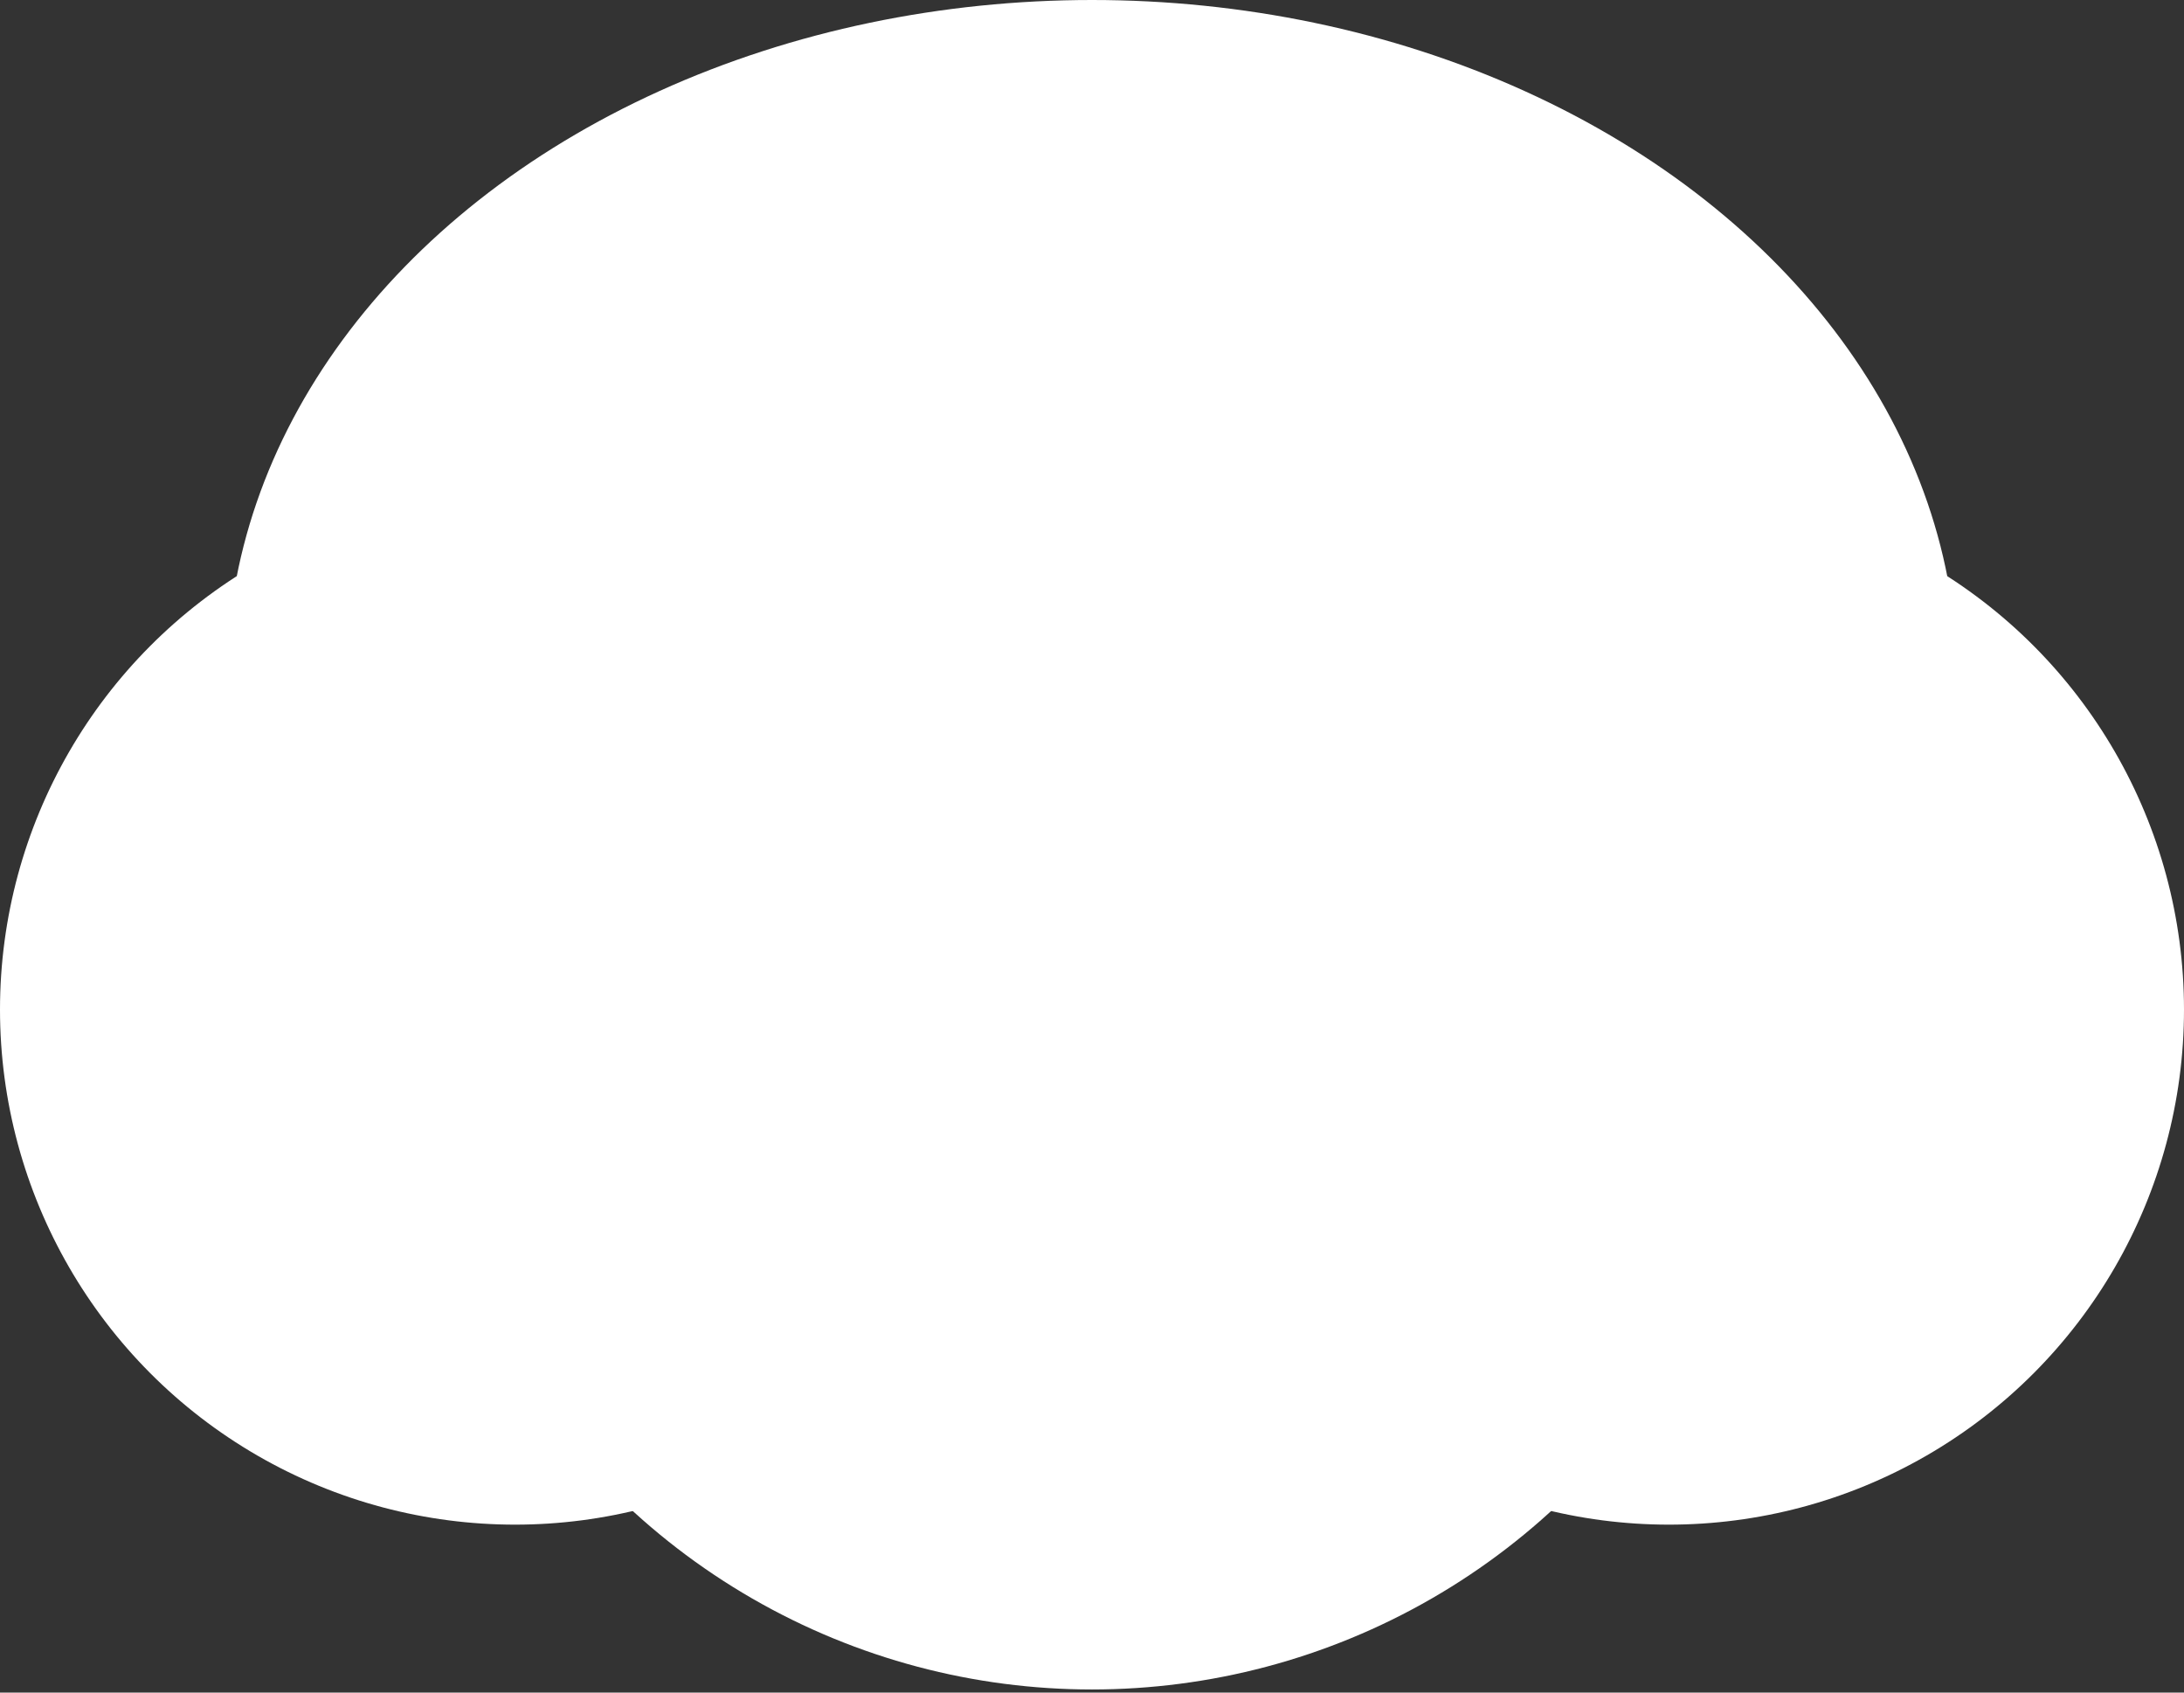 <svg width="80" height="62" viewBox="0 0 80 62" fill="none" xmlns="http://www.w3.org/2000/svg">
<rect x="0" y="0" width="80" height="62" fill="#333333" stroke="none"/>
<circle cx="18.868" cy="36.981" r="18.868" fill="white"/>
<circle cx="39.999" cy="36.981" r="24.906" fill="white"/>
<ellipse cx="40.001" cy="24.906" rx="31.698" ry="24.906" fill="white"/>
<circle cx="61.132" cy="36.981" r="18.868" fill="white"/>
</svg>
